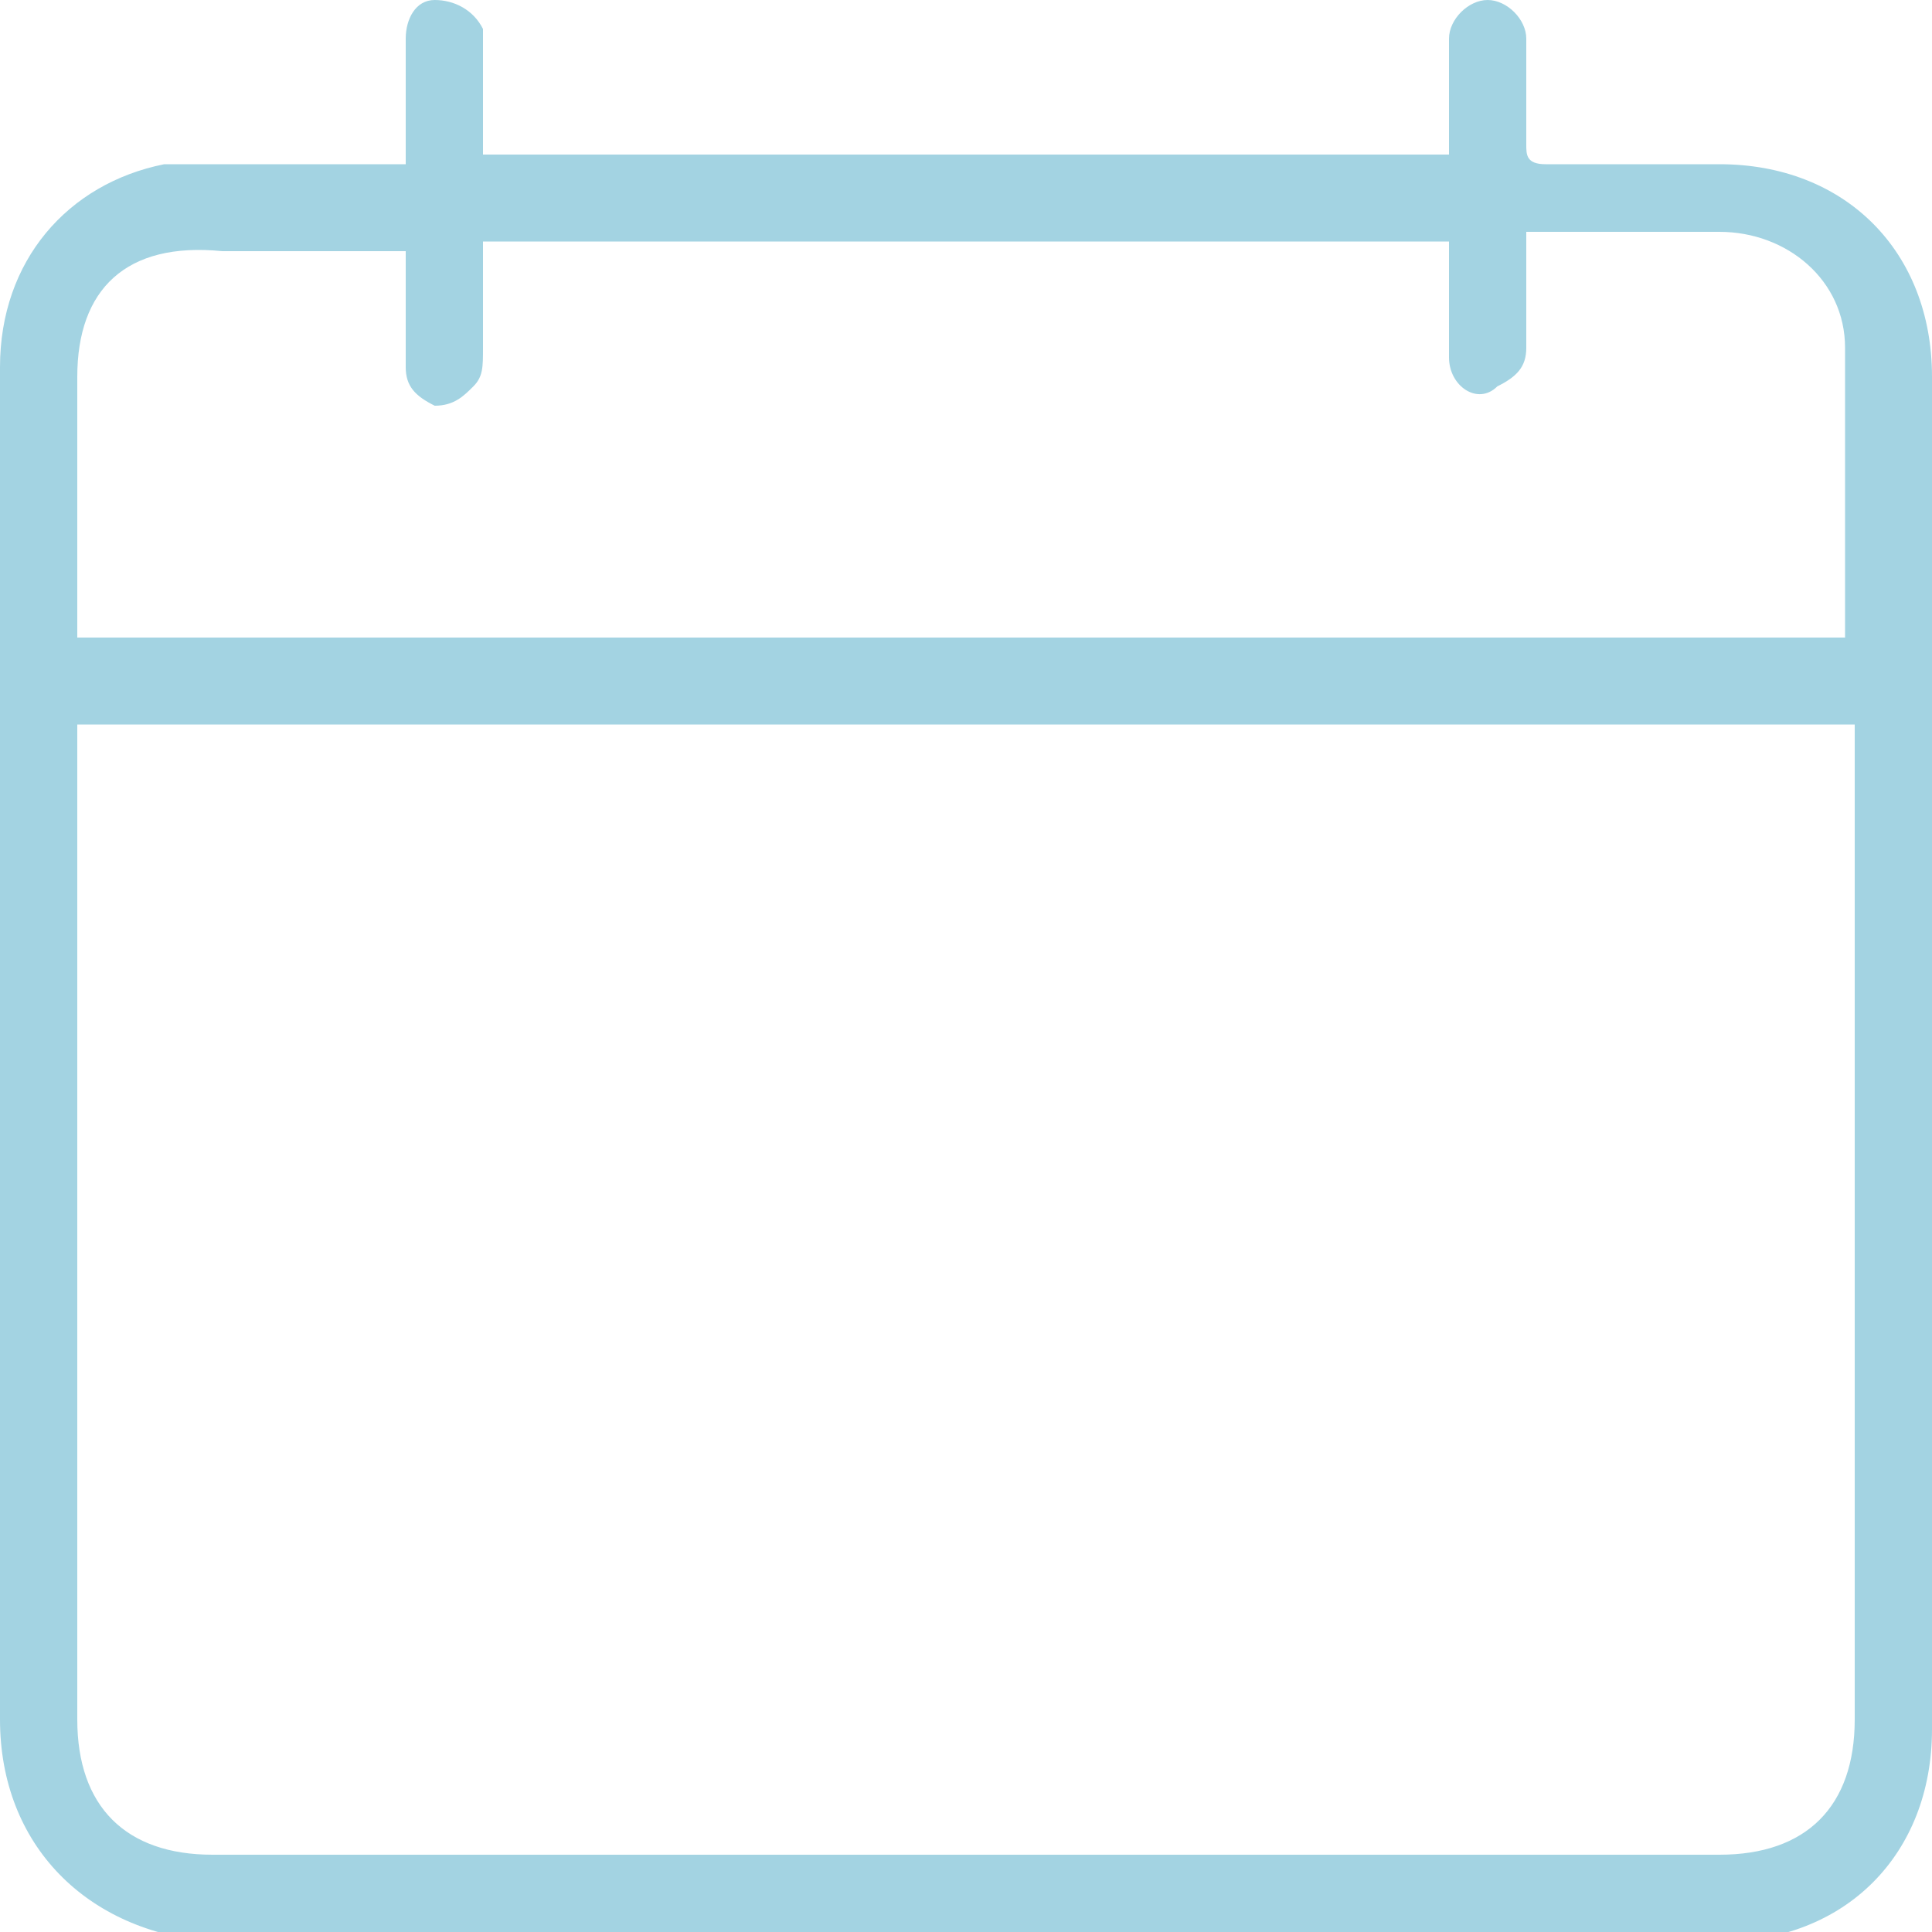 <?xml version="1.0" encoding="utf-8"?>
<!-- Generator: Adobe Illustrator 27.9.5, SVG Export Plug-In . SVG Version: 9.03 Build 54986)  -->
<svg version="1.1" id="Capa_1" xmlns="http://www.w3.org/2000/svg" xmlns:xlink="http://www.w3.org/1999/xlink" x="0px" y="0px"
	 viewBox="0 0 20 20" style="enable-background:new 0 0 20 20;" xml:space="preserve">
<style type="text/css">
	.st0{fill:#A3D3E2;}
</style>
<g id="OIWmRZ">
	<path class="st0" d="M4.2,1.7c0-0.4,0-0.9,0-1.3C4.2,0.2,4.3,0,4.5,0C4.7,0,4.9,0.1,5,0.3c0,0.1,0,0.1,0,0.2c0,0.4,0,0.8,0,1.1h10
		c0-0.4,0-0.7,0-1c0-0.1,0-0.2,0-0.2C15,0.2,15.2,0,15.4,0s0.4,0.2,0.4,0.4c0,0.4,0,0.7,0,1.1c0,0.1,0,0.2,0.2,0.2
		c0.6,0,1.2,0,1.8,0c1.3,0,2.2,0.9,2.2,2.2c0,4.7,0,9.3,0,14c0,1.3-0.9,2.2-2.2,2.2c-5.2,0-10.4,0-15.6,0C0.9,20,0,19.1,0,17.8
		c0-4.7,0-9.3,0-14c0-1.1,0.7-1.9,1.7-2.1c0.1,0,0.3,0,0.5,0c0.6,0,1.2,0,1.7,0C4,1.7,4.1,1.7,4.2,1.7z M0.8,7.5v0.2
		c0,3.4,0,6.7,0,10.1c0,0.9,0.5,1.4,1.4,1.4c5.2,0,10.4,0,15.6,0c0.9,0,1.4-0.5,1.4-1.4c0-3.4,0-6.7,0-10.1V7.5L0.8,7.5L0.8,7.5z
		 M0.8,6.6h18.3c0,0,0-0.1,0-0.1c0-1,0-1.9,0-2.9c0-0.7-0.6-1.2-1.3-1.2c-0.5,0-1.1,0-1.6,0c-0.1,0-0.3,0-0.4,0c0,0.1,0,0.2,0,0.2
		c0,0.3,0,0.7,0,1c0,0.2-0.1,0.3-0.3,0.4C15.3,4.2,15,4,15,3.7c0-0.4,0-0.8,0-1.2H5c0,0,0,0,0,0c0,0.4,0,0.7,0,1.1
		C5,3.8,5,3.9,4.9,4C4.8,4.1,4.7,4.2,4.5,4.2C4.3,4.1,4.2,4,4.2,3.8c0-0.4,0-0.8,0-1.2c-0.1,0-0.2,0-0.2,0c-0.6,0-1.2,0-1.7,0
		C1.3,2.5,0.8,3,0.8,3.9c0,0.9,0,1.7,0,2.6C0.8,6.5,0.8,6.6,0.8,6.6L0.8,6.6z"/>
</g>
</svg>
